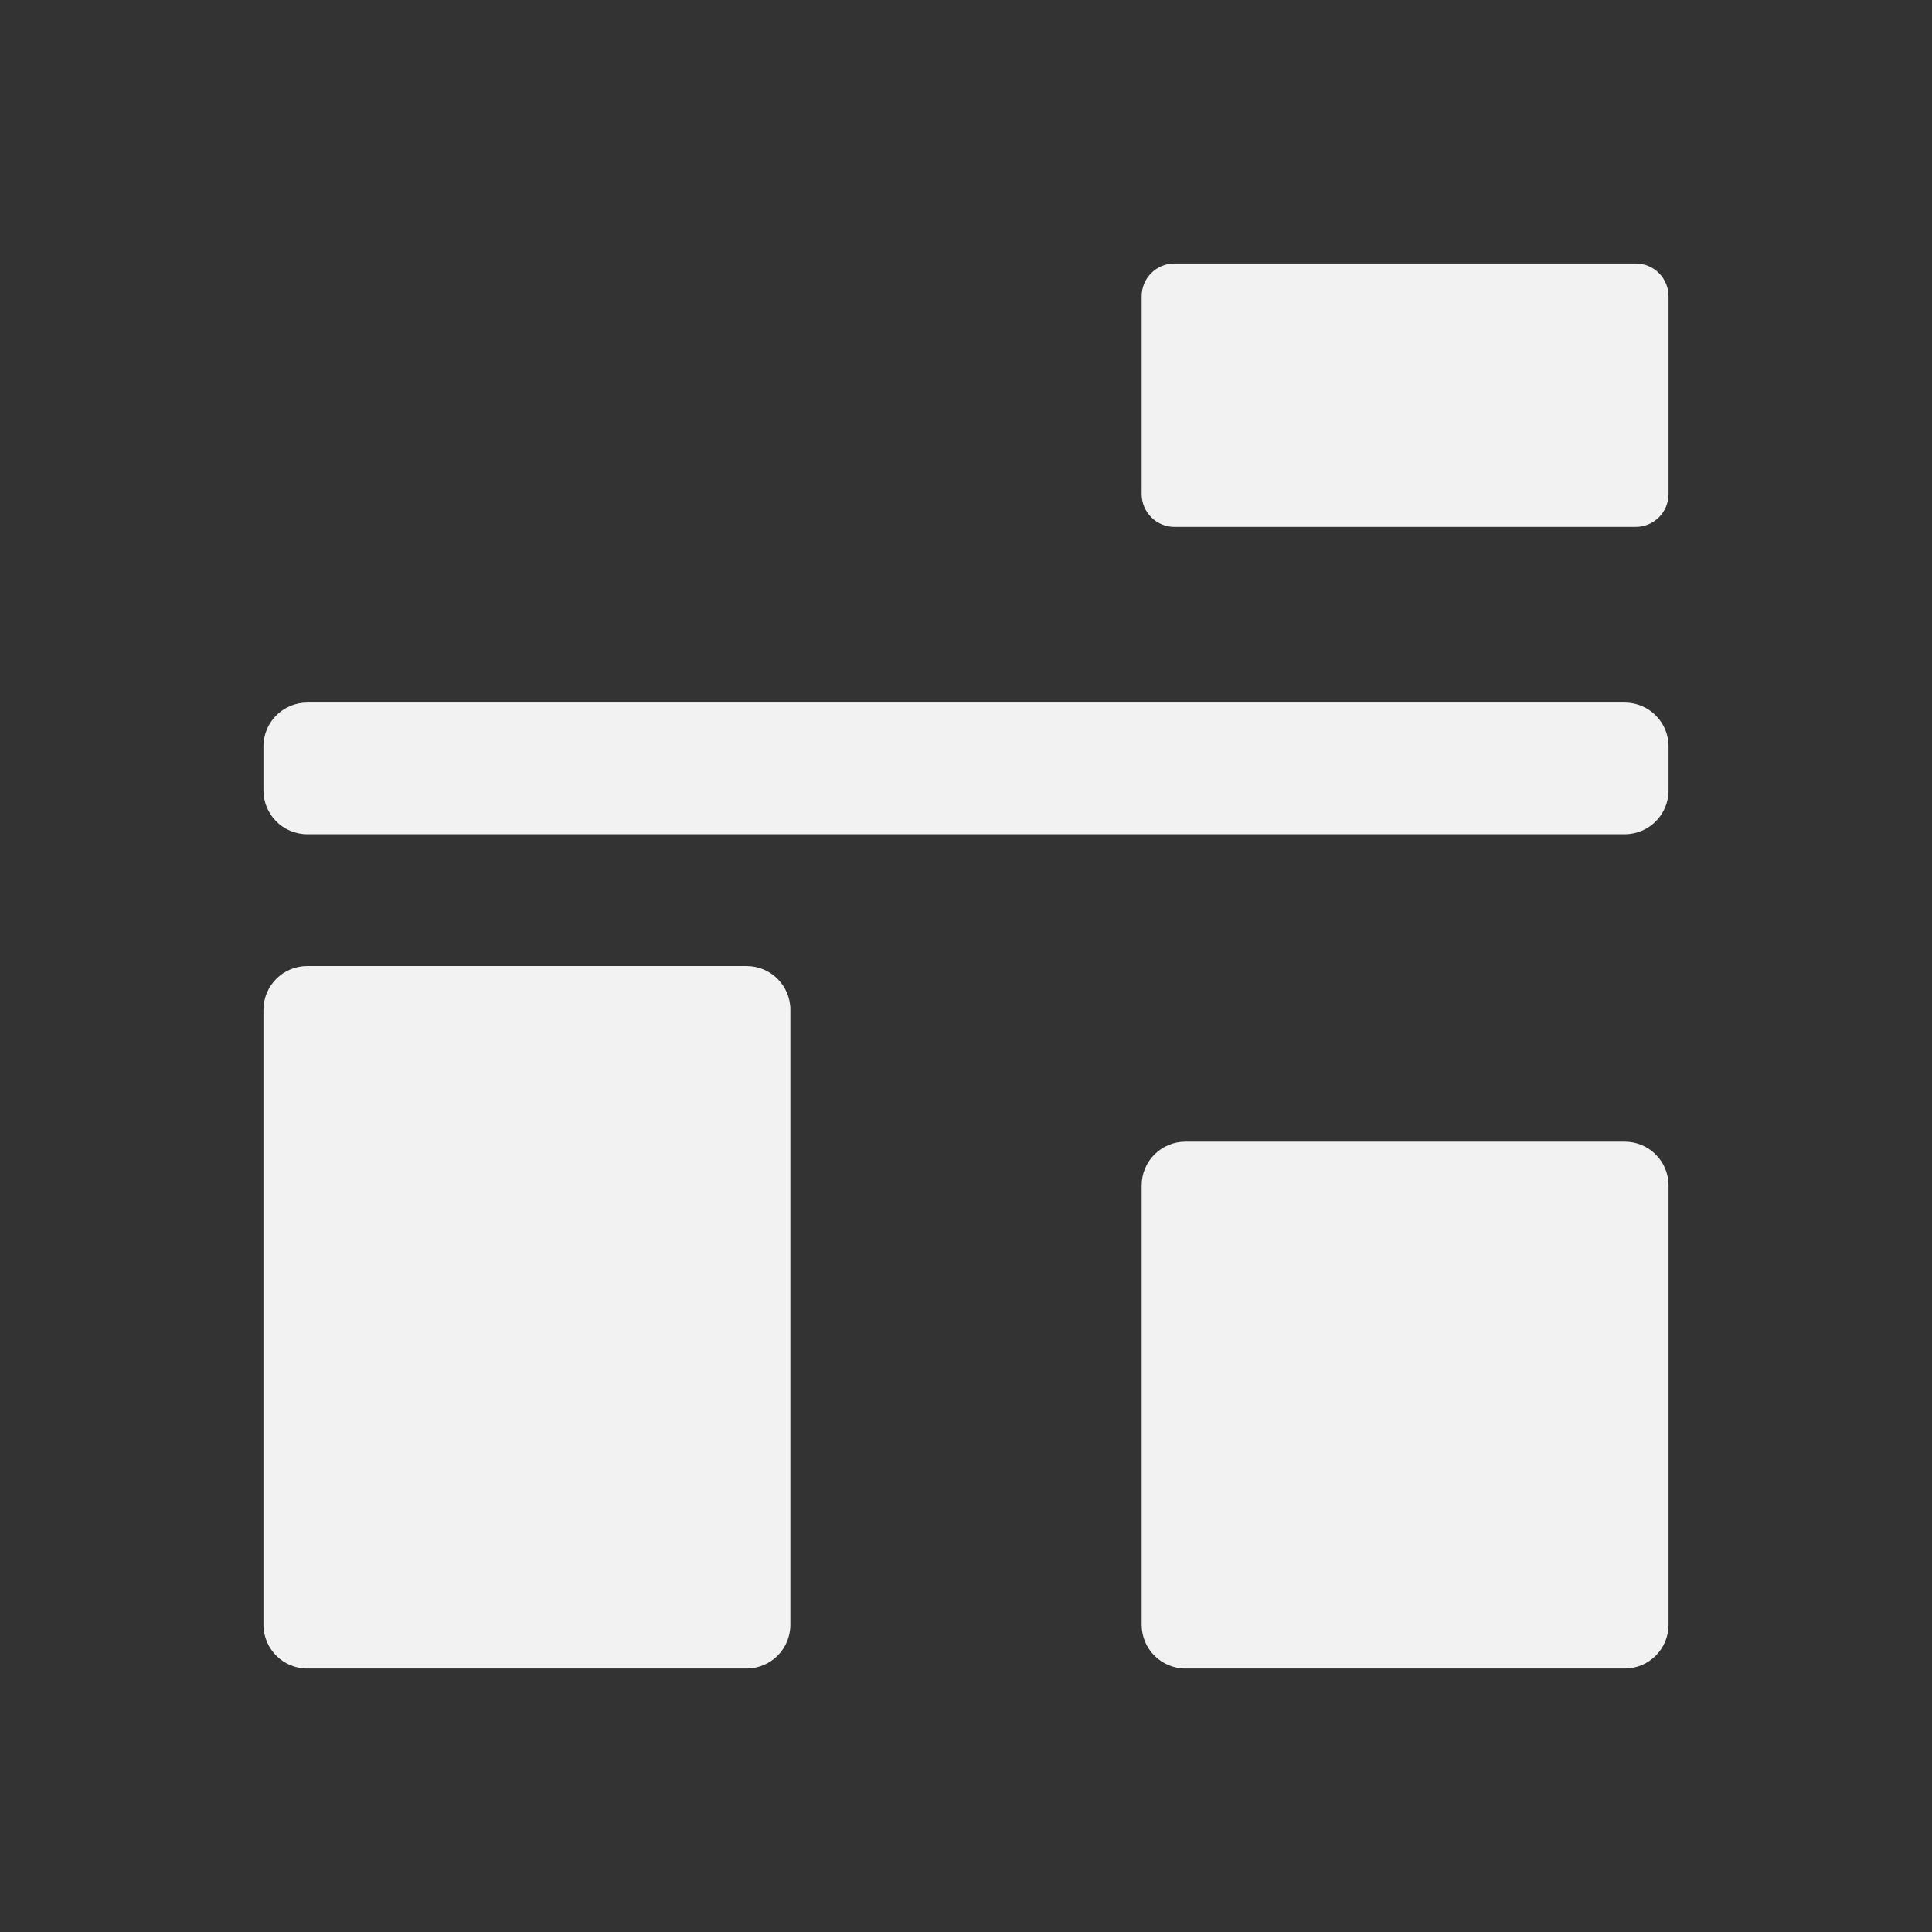 <svg xmlns="http://www.w3.org/2000/svg" viewBox="0 0 22 22">
 <rect x="0" y="0" width="22" height="22" fill="#333333" stroke="none"/>
 <defs id="defs3051">
   <style type="text/css" id="current-color-scheme">
     .ColorScheme-Text {
       color:#f2f2f2;
     }
     </style>
 </defs>
   <path
      style="fill:currentColor;fill-opacity:1;stroke:none"
      d="m 12.5,-1050.362 h 5 c 0.277,0 0.5,0.223 0.5,0.5 v 5 c 0,0.277 -0.223,0.5 -0.5,0.5 h -5 c -0.277,0 -0.5,-0.223 -0.5,-0.5 v -5 c 0,-0.277 0.223,-0.5 0.5,-0.5 z"
      class="ColorScheme-Text" transform="matrix(1 0 0 -1 1 -1031.362)"/>
   <path
      style="fill:currentColor;fill-opacity:1;stroke:none"
      d="m 2.5,-1050.362 h 5 c 0.277,0 0.5,0.223 0.5,0.5 v 7 c 0,0.277 -0.223,0.5 -0.5,0.5 h -5 c -0.277,0 -0.5,-0.223 -0.5,-0.5 v -7 c 0,-0.277 0.223,-0.5 0.5,-0.5 z"
      class="ColorScheme-Text" transform="matrix(1 0 0 -1 1 -1031.362)"/>
   <path
      style="fill:currentColor;fill-opacity:1;stroke:none"
      d="m 2.5,-1040.862 h 15 c 0.277,0 0.5,0.223 0.5,0.5 v 0.5 c 0,0.277 -0.223,0.5 -0.5,0.5 h -15 c -0.277,0 -0.5,-0.223 -0.5,-0.5 v -0.5 c 0,-0.277 0.223,-0.5 0.5,-0.5 z"
      class="ColorScheme-Text" transform="matrix(1 0 0 -1 1 -1031.362)"/>
   <path
      style="fill:currentColor;fill-opacity:1;stroke:none"
      d="m 12.375,-1037.362 h 5.25 c 0.208,0 0.375,0.167 0.375,0.375 v 2.25 c 0,0.208 -0.167,0.375 -0.375,0.375 h -5.25 c -0.208,0 -0.375,-0.167 -0.375,-0.375 v -2.25 c 0,-0.208 0.167,-0.375 0.375,-0.375 z"
      class="ColorScheme-Text" transform="matrix(1 0 0 -1 1 -1031.362)"/>
</svg> 
